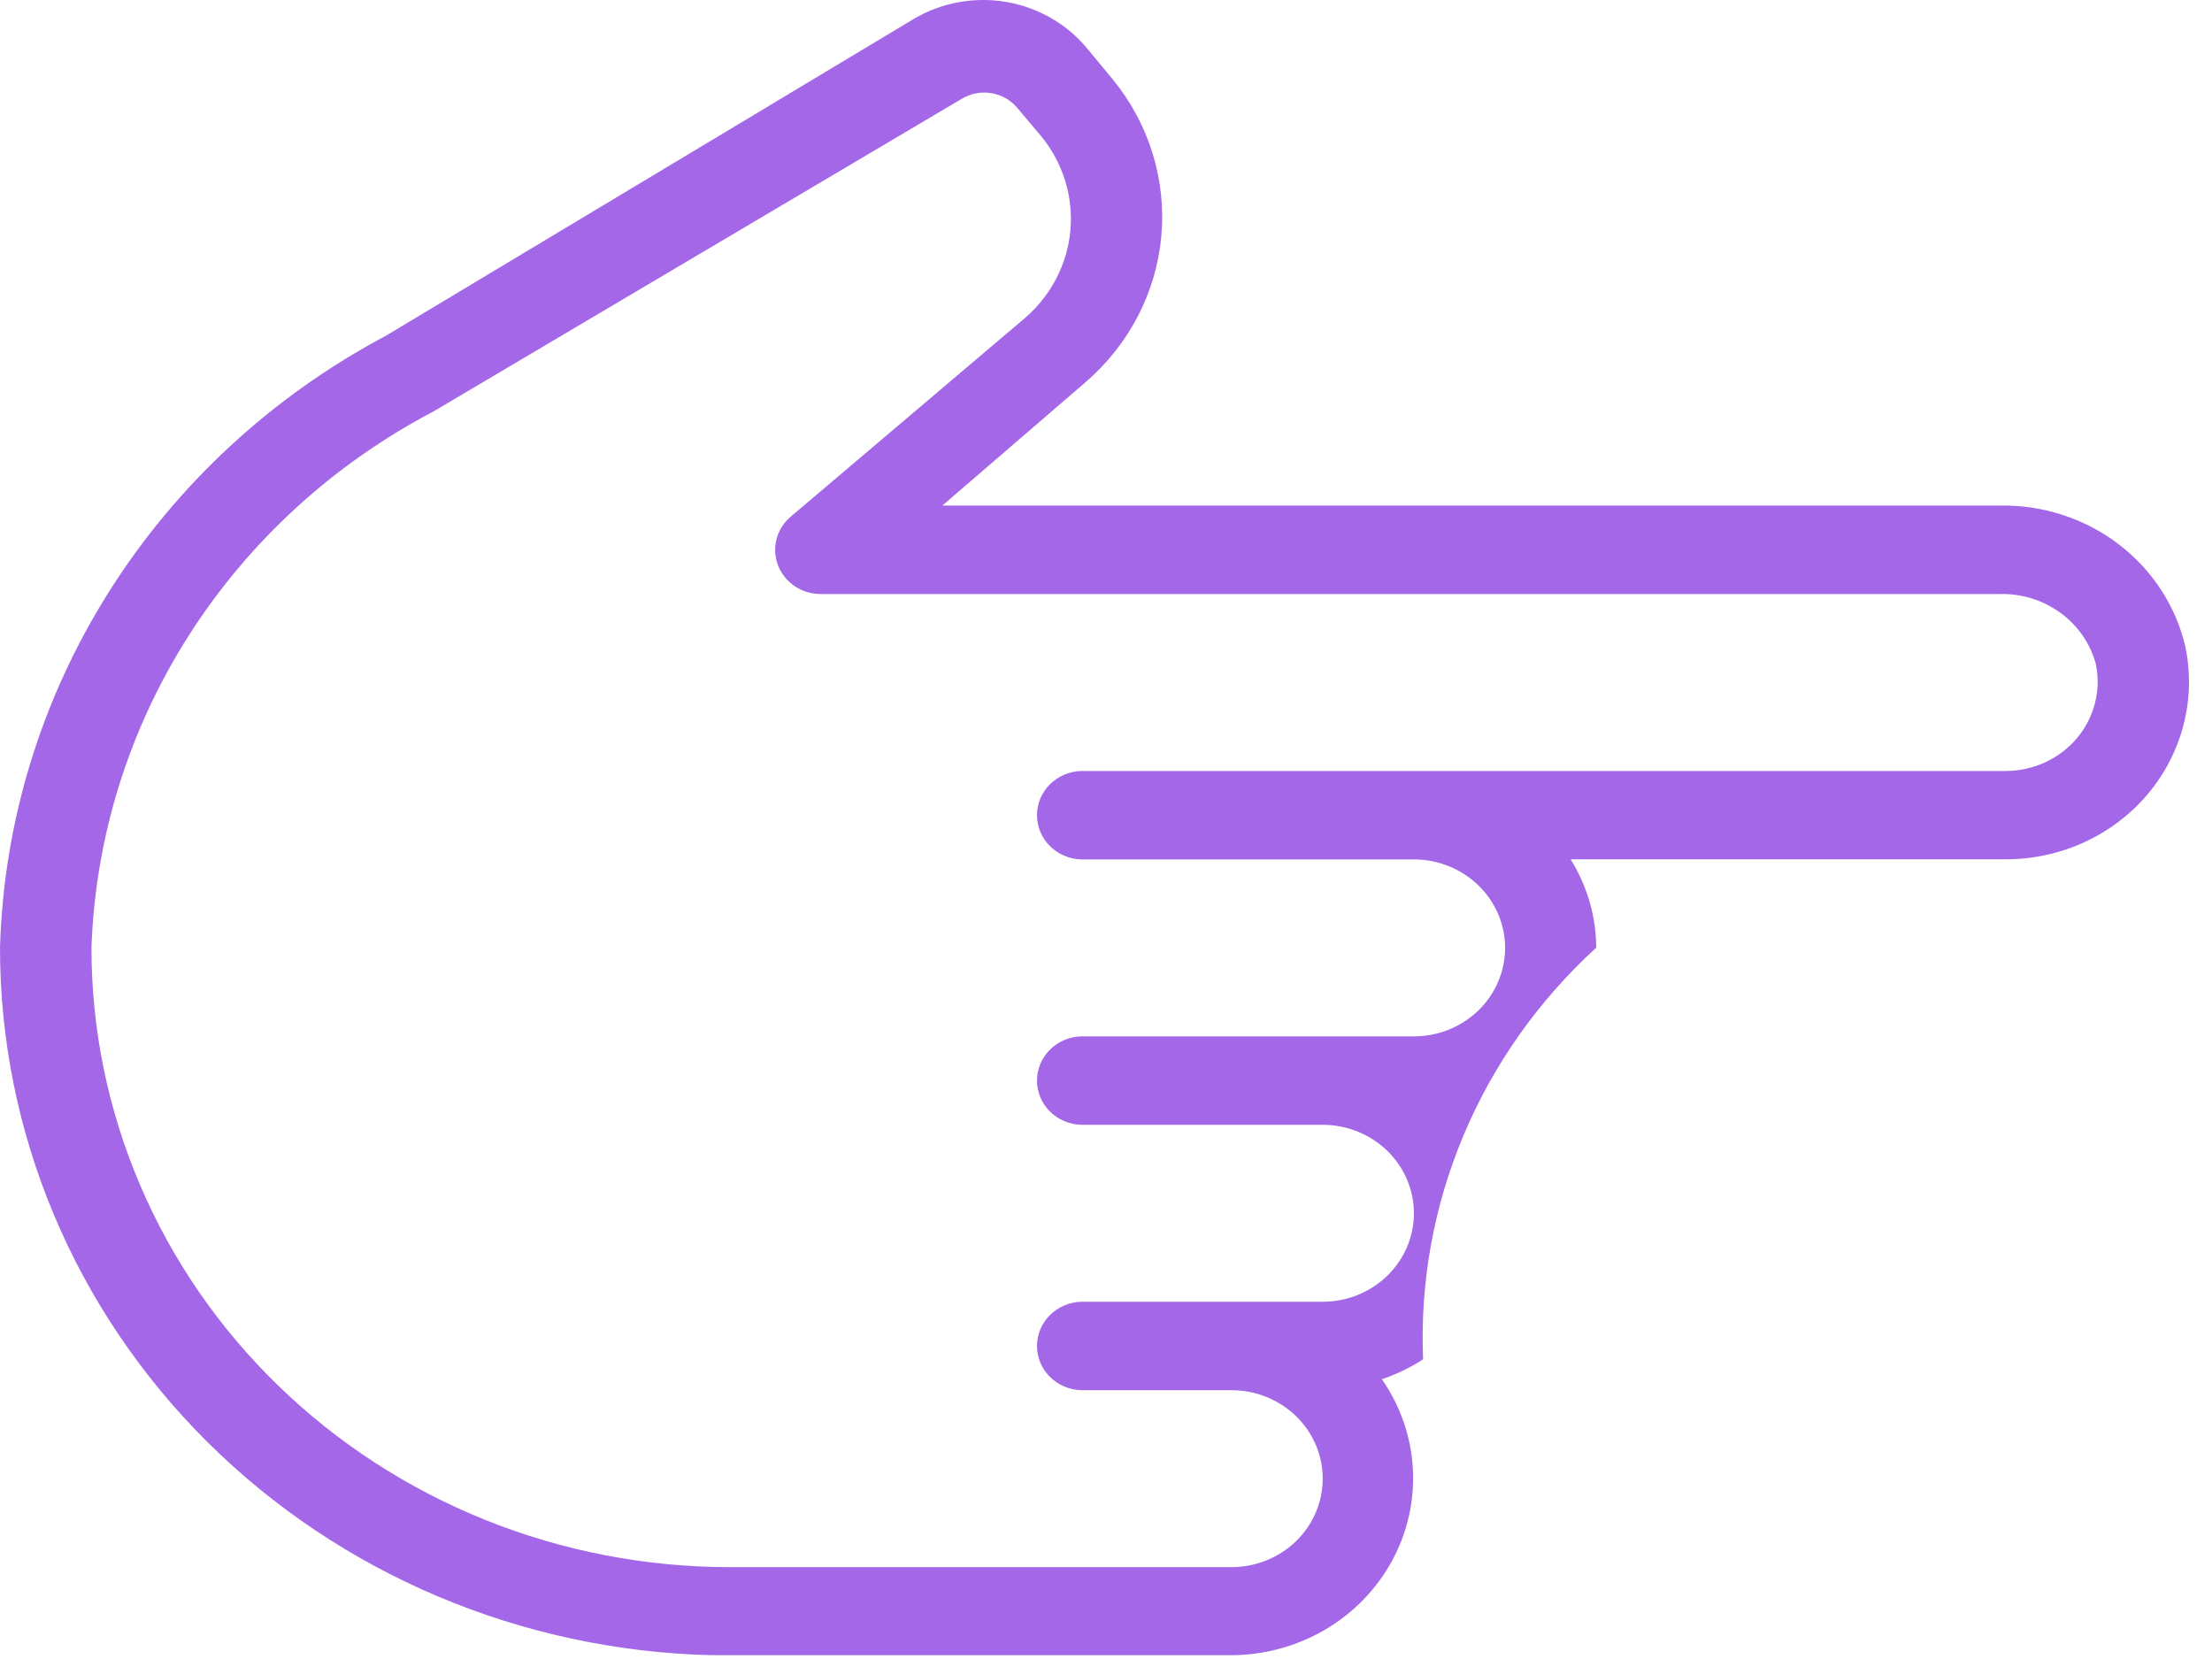 <?xml version="1.0" encoding="UTF-8"?>
<svg width="40" height="30" viewBox="0 0 40 30" fill="none" xmlns="http://www.w3.org/2000/svg">
<path d="M12.86 29.931H22.268C22.866 29.929 23.451 29.769 23.963 29.469C24.474 29.169 24.892 28.739 25.171 28.227C25.45 27.715 25.581 27.138 25.549 26.56C25.517 25.981 25.323 25.422 24.989 24.941C25.252 24.852 25.502 24.731 25.734 24.581C25.676 23.195 25.925 21.814 26.466 20.529C27.006 19.245 27.824 18.088 28.865 17.137C28.862 16.574 28.702 16.021 28.402 15.539H36.285C36.774 15.537 37.257 15.431 37.699 15.226C38.141 15.022 38.53 14.726 38.84 14.358C39.149 13.99 39.37 13.56 39.487 13.099C39.605 12.639 39.615 12.158 39.518 11.693C39.347 10.958 38.919 10.303 38.308 9.838C37.697 9.374 36.939 9.128 36.162 9.142H17.041L19.621 6.919C20.413 6.241 20.907 5.294 21 4.273C21.093 3.253 20.778 2.236 20.121 1.434L19.658 0.875C19.291 0.431 18.769 0.132 18.19 0.034C17.611 -0.063 17.016 0.048 16.516 0.347L6.984 6.068C4.924 7.161 3.195 8.759 1.97 10.702C0.744 12.644 0.065 14.864 1.97622e-09 17.141C-5.95221e-05 20.478 1.345 23.683 3.747 26.073C6.149 28.462 9.42 29.847 12.86 29.931ZM1.654 17.137C1.723 15.138 2.33 13.191 3.415 11.49C4.5 9.789 6.025 8.392 7.839 7.44L17.403 1.78C17.561 1.688 17.748 1.654 17.93 1.685C18.112 1.716 18.276 1.809 18.393 1.948L18.831 2.467C19.224 2.949 19.411 3.557 19.356 4.169C19.3 4.78 19.005 5.347 18.531 5.754L14.3 9.342C14.173 9.449 14.083 9.591 14.042 9.749C14.001 9.907 14.011 10.073 14.07 10.226C14.129 10.378 14.236 10.509 14.374 10.602C14.513 10.694 14.677 10.743 14.845 10.742H36.159C36.553 10.731 36.939 10.85 37.255 11.079C37.571 11.307 37.797 11.633 37.898 12.002C37.948 12.236 37.943 12.477 37.885 12.709C37.827 12.941 37.717 13.157 37.562 13.343C37.408 13.528 37.212 13.678 36.991 13.782C36.769 13.885 36.527 13.94 36.281 13.942H19.548C19.334 13.949 19.132 14.037 18.983 14.186C18.835 14.335 18.752 14.534 18.752 14.741C18.752 14.949 18.835 15.148 18.983 15.297C19.132 15.446 19.334 15.534 19.548 15.541H25.567C26.005 15.541 26.424 15.71 26.734 16.01C27.043 16.31 27.217 16.716 27.217 17.141C27.217 17.565 27.043 17.972 26.734 18.272C26.424 18.572 26.005 18.741 25.567 18.741H19.548C19.334 18.748 19.132 18.836 18.983 18.985C18.835 19.134 18.752 19.333 18.752 19.541C18.752 19.748 18.835 19.947 18.983 20.096C19.132 20.245 19.334 20.333 19.548 20.34H23.918C24.356 20.34 24.775 20.509 25.085 20.809C25.394 21.109 25.568 21.516 25.568 21.94C25.568 22.364 25.394 22.771 25.085 23.071C24.775 23.371 24.356 23.54 23.918 23.54H19.548C19.334 23.547 19.132 23.635 18.983 23.784C18.835 23.933 18.752 24.132 18.752 24.34C18.752 24.547 18.835 24.746 18.983 24.895C19.132 25.044 19.334 25.132 19.548 25.139H22.269C22.707 25.139 23.126 25.308 23.436 25.608C23.745 25.908 23.919 26.315 23.919 26.739C23.919 27.163 23.745 27.57 23.436 27.87C23.126 28.17 22.707 28.339 22.269 28.339H13.2C11.683 28.339 10.181 28.05 8.78 27.487C7.379 26.924 6.105 26.099 5.033 25.058C3.961 24.018 3.11 22.783 2.531 21.424C1.951 20.064 1.653 18.608 1.654 17.137Z" fill="#A467E8"/>
</svg>
